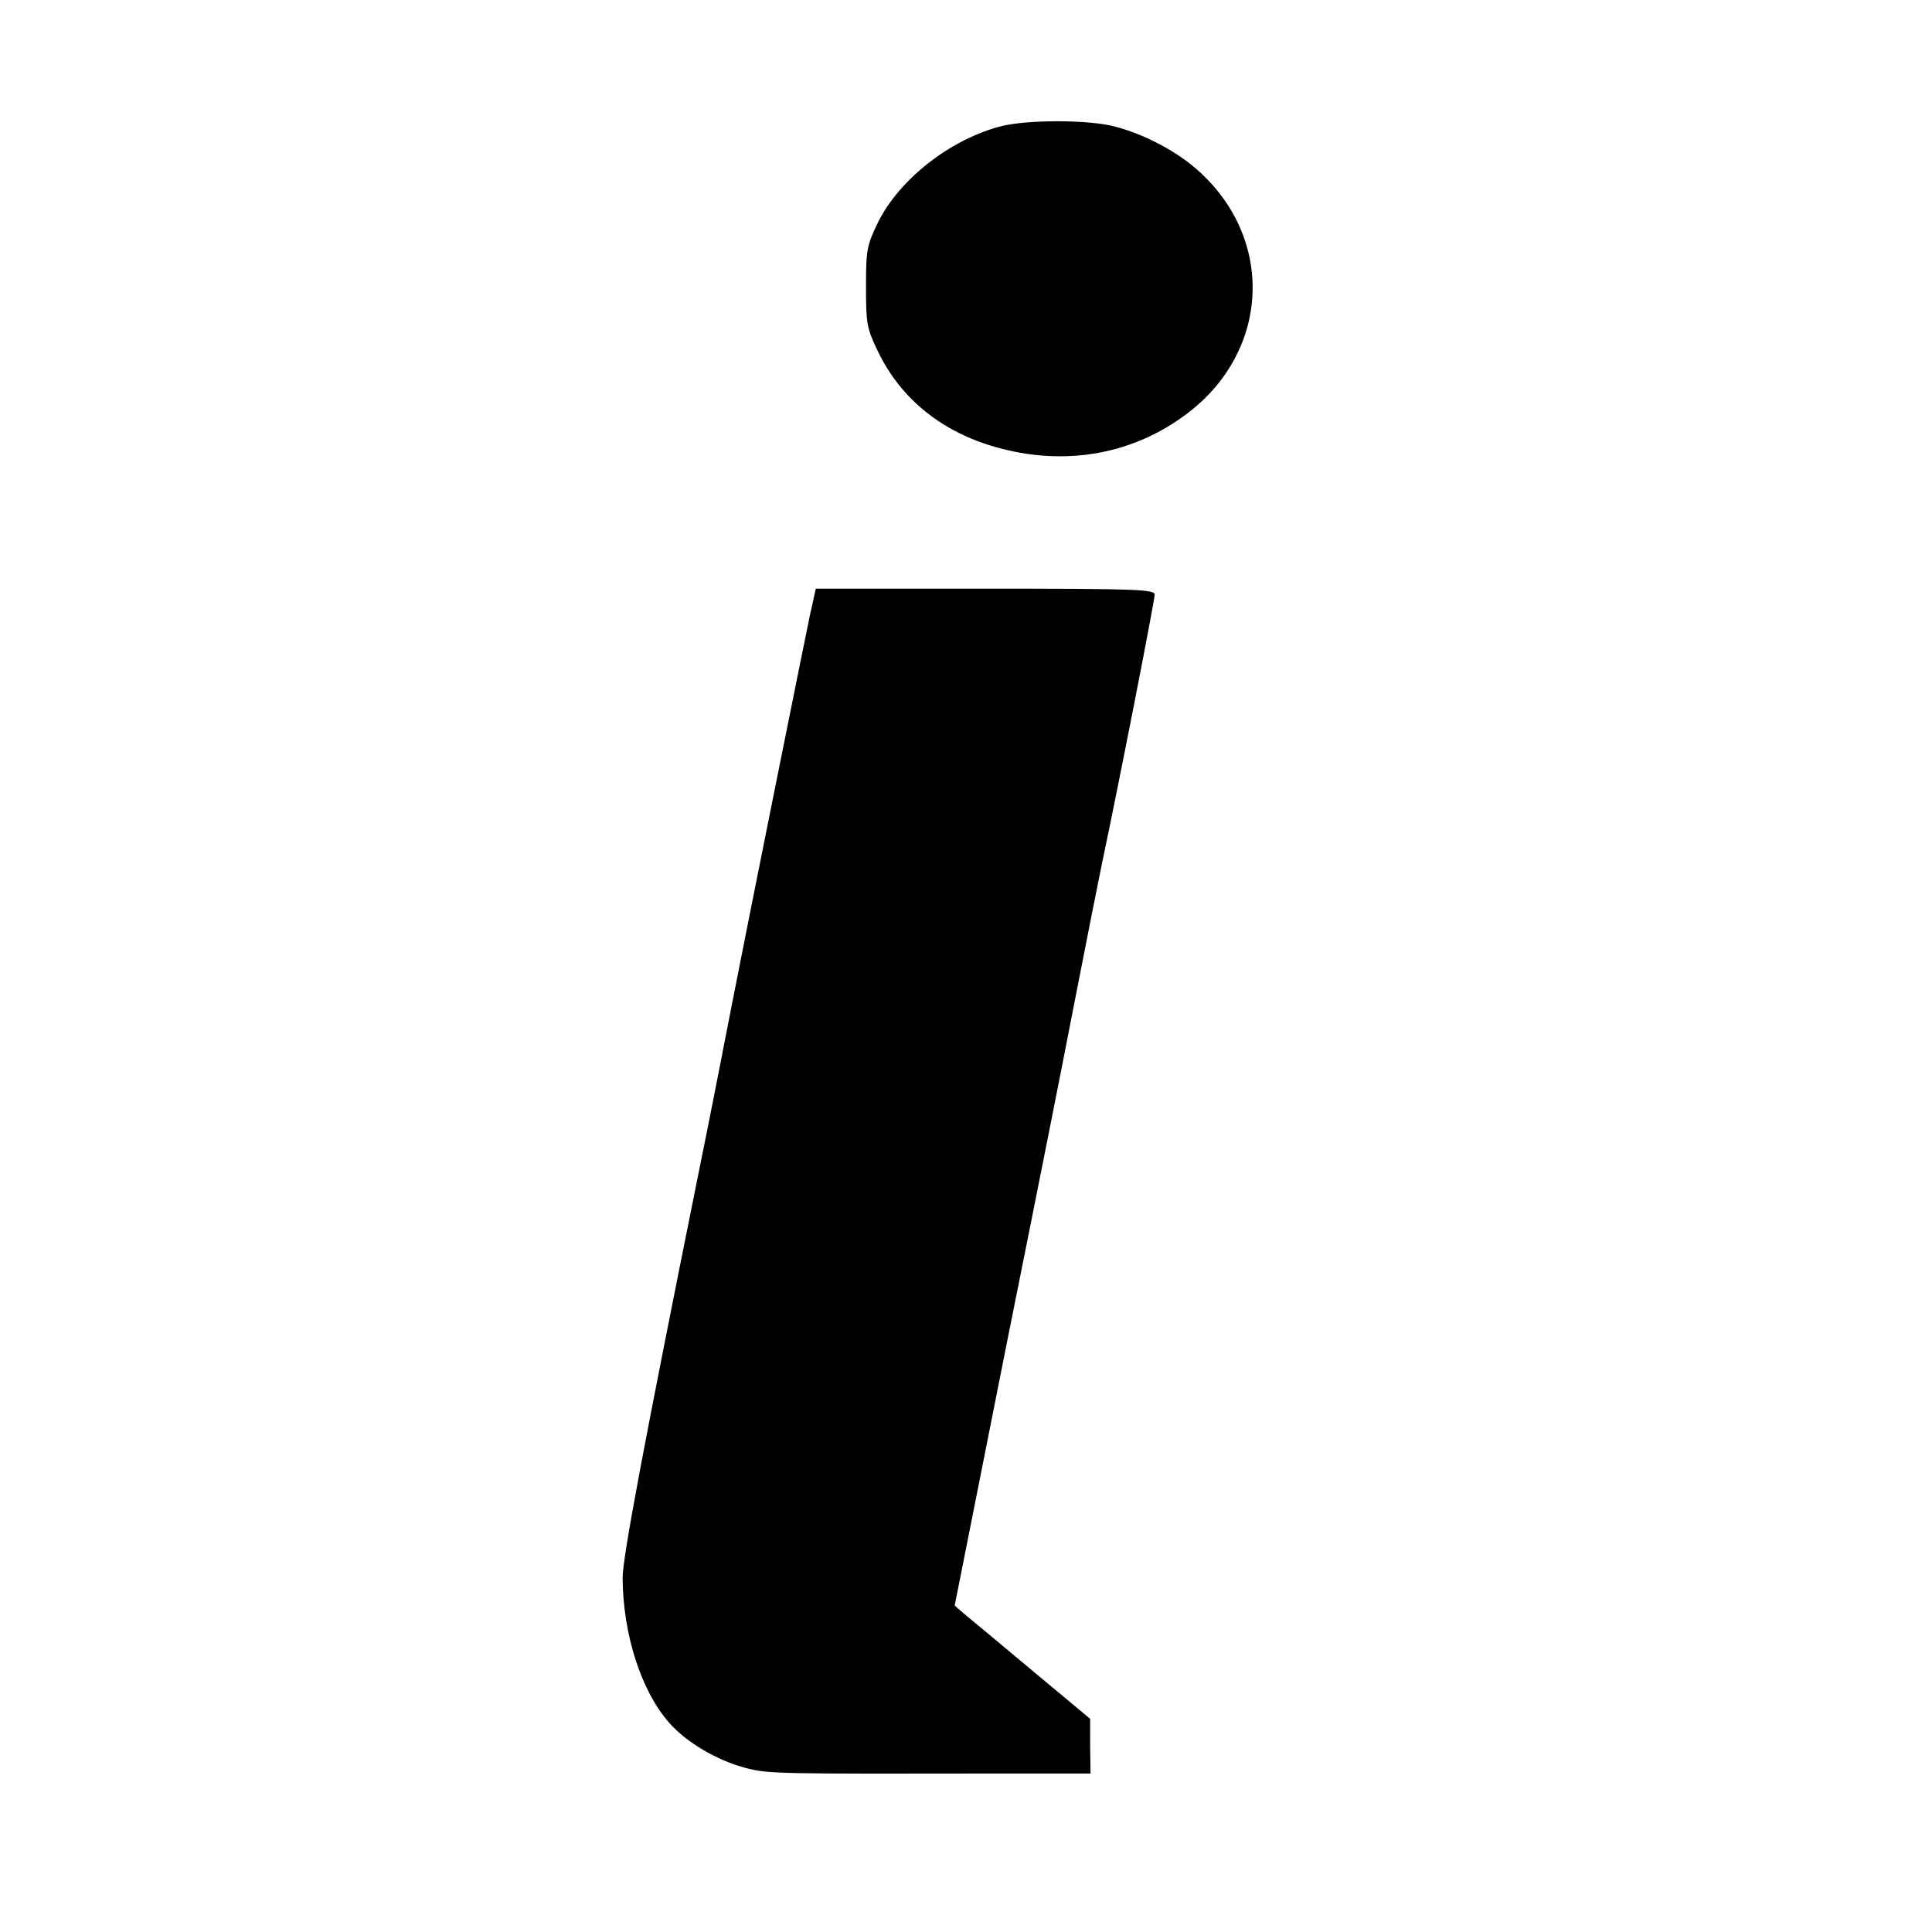 <?xml version="1.0" standalone="no"?>
<!DOCTYPE svg PUBLIC "-//W3C//DTD SVG 20010904//EN"
 "http://www.w3.org/TR/2001/REC-SVG-20010904/DTD/svg10.dtd">
<svg version="1.0" xmlns="http://www.w3.org/2000/svg"
 width="512pt" height="512pt" viewBox="0 0 512 512"
 preserveAspectRatio="xMidYMid meet">
<g transform="translate(0,512) scale(0.1,-0.1)"
fill="#000000" stroke="none">
<path d="M2655 4786 c-135 -34 -271 -140 -328 -255 -30 -62 -32 -73 -32 -171
0 -97 2 -110 31 -170 62 -130 176 -220 328 -259 177 -46 352 -13 492 93 220
166 233 464 27 646 -58 51 -142 95 -220 115 -69 18 -228 18 -298 1z"/>
<path d="M2146 3488 c-14 -67 -161 -797 -207 -1033 -25 -129 -61 -313 -88
-445 -144 -715 -201 -1017 -201 -1072 1 -149 49 -299 123 -383 45 -52 127
-100 202 -120 61 -16 76 -16 683 -15 l232 0 -1 73 0 72 -150 125 c-82 69 -163
136 -180 150 l-29 25 140 705 c78 388 152 761 165 830 50 255 66 337 85 430
46 217 140 699 140 714 0 14 -45 16 -449 16 l-449 0 -16 -72z"/>
</g>
</svg>
